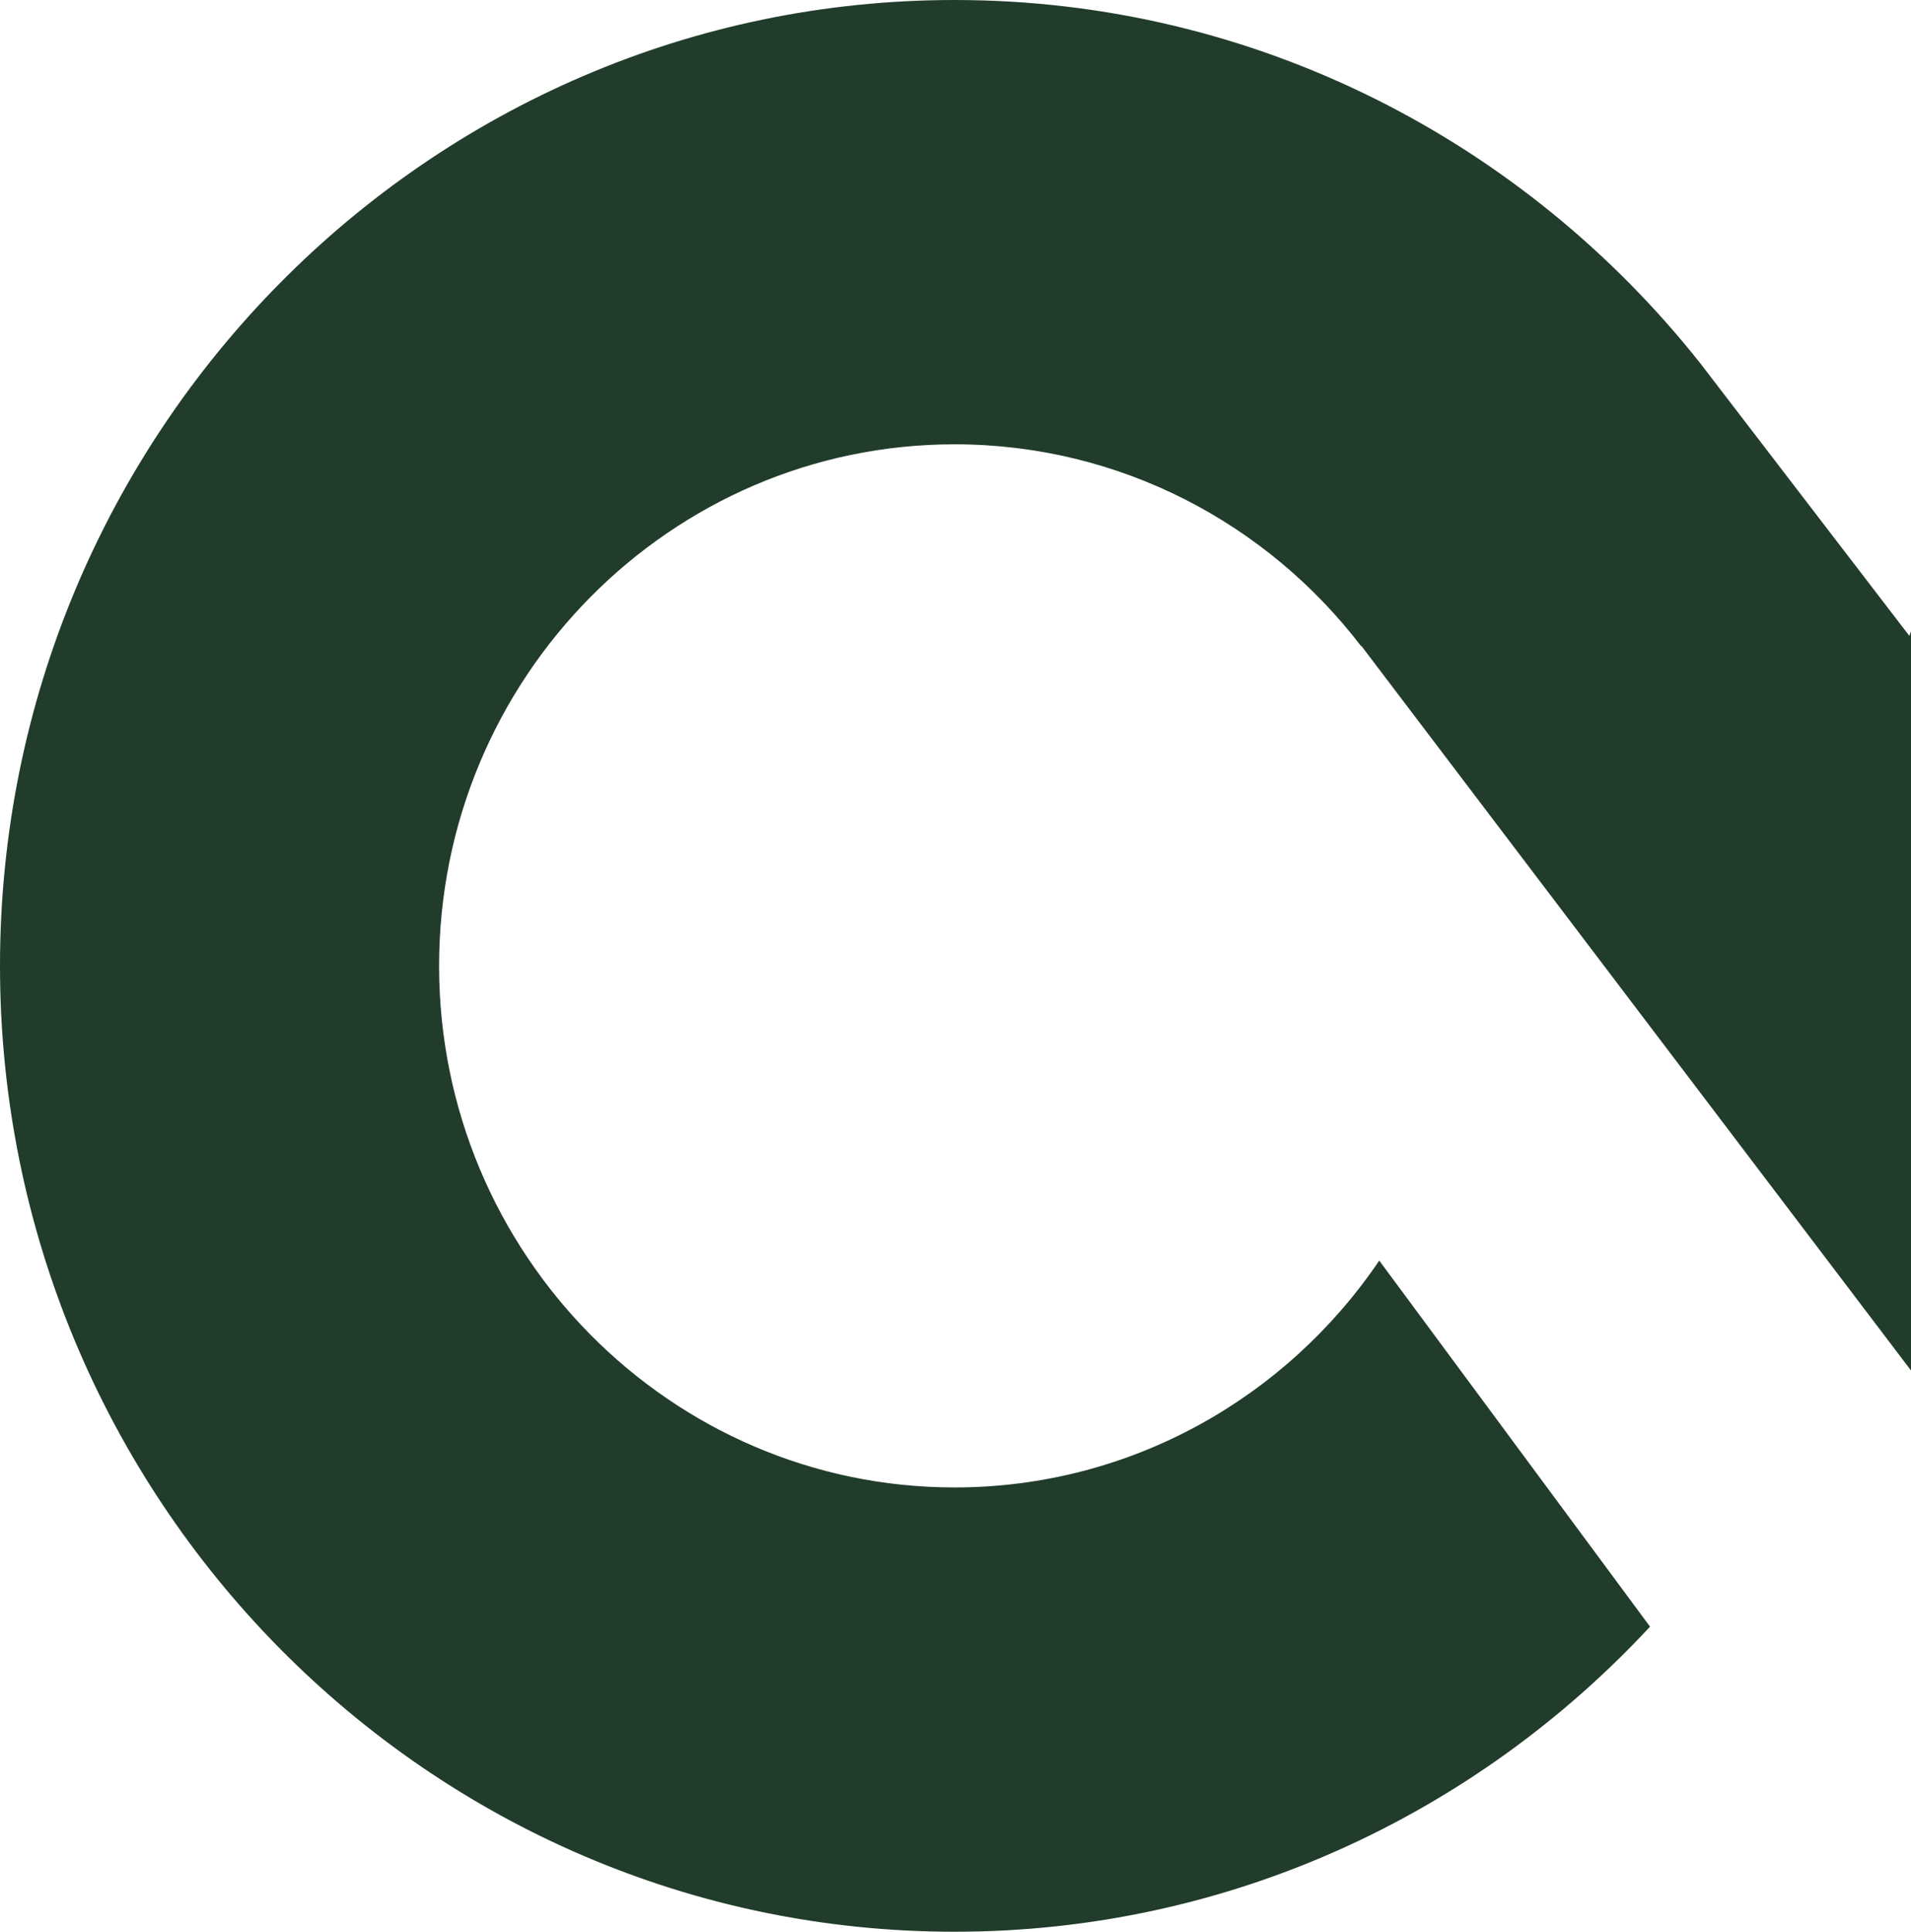 <svg width="375" height="379" viewBox="0 0 375 379" fill="none" xmlns="http://www.w3.org/2000/svg">
<path d="M550.688 0.048C469.932 0.048 400.905 52.06 374.673 124.751L333.696 71.335C299.326 27.895 246.479 0 187.312 0C84.01 0 0 84.992 0 189.5C0 294.008 84.01 379 187.312 379C241.069 379 289.609 355.948 323.788 319.143L270.653 247.323C252.462 274.201 221.874 291.829 187.312 291.829C131.545 291.829 86.165 245.919 86.165 189.5C86.165 133.081 131.545 87.171 187.312 87.171C219.72 87.171 248.633 102.668 267.062 126.737H267.158L404.495 307.762C438.817 351.154 491.617 379 550.688 379C653.989 379 738 293.96 738 189.5C738 85.04 653.989 0 550.688 0V0.048ZM550.688 291.877C520.339 291.877 493.101 278.318 474.576 256.815L474.719 256.719L465.289 244.272C455.284 228.436 449.54 209.695 449.54 189.548C449.54 133.129 494.92 87.219 550.688 87.219C606.455 87.219 651.835 133.129 651.835 189.548C651.835 245.967 606.455 291.877 550.688 291.877Z" fill="#213C2A"/>
</svg>
